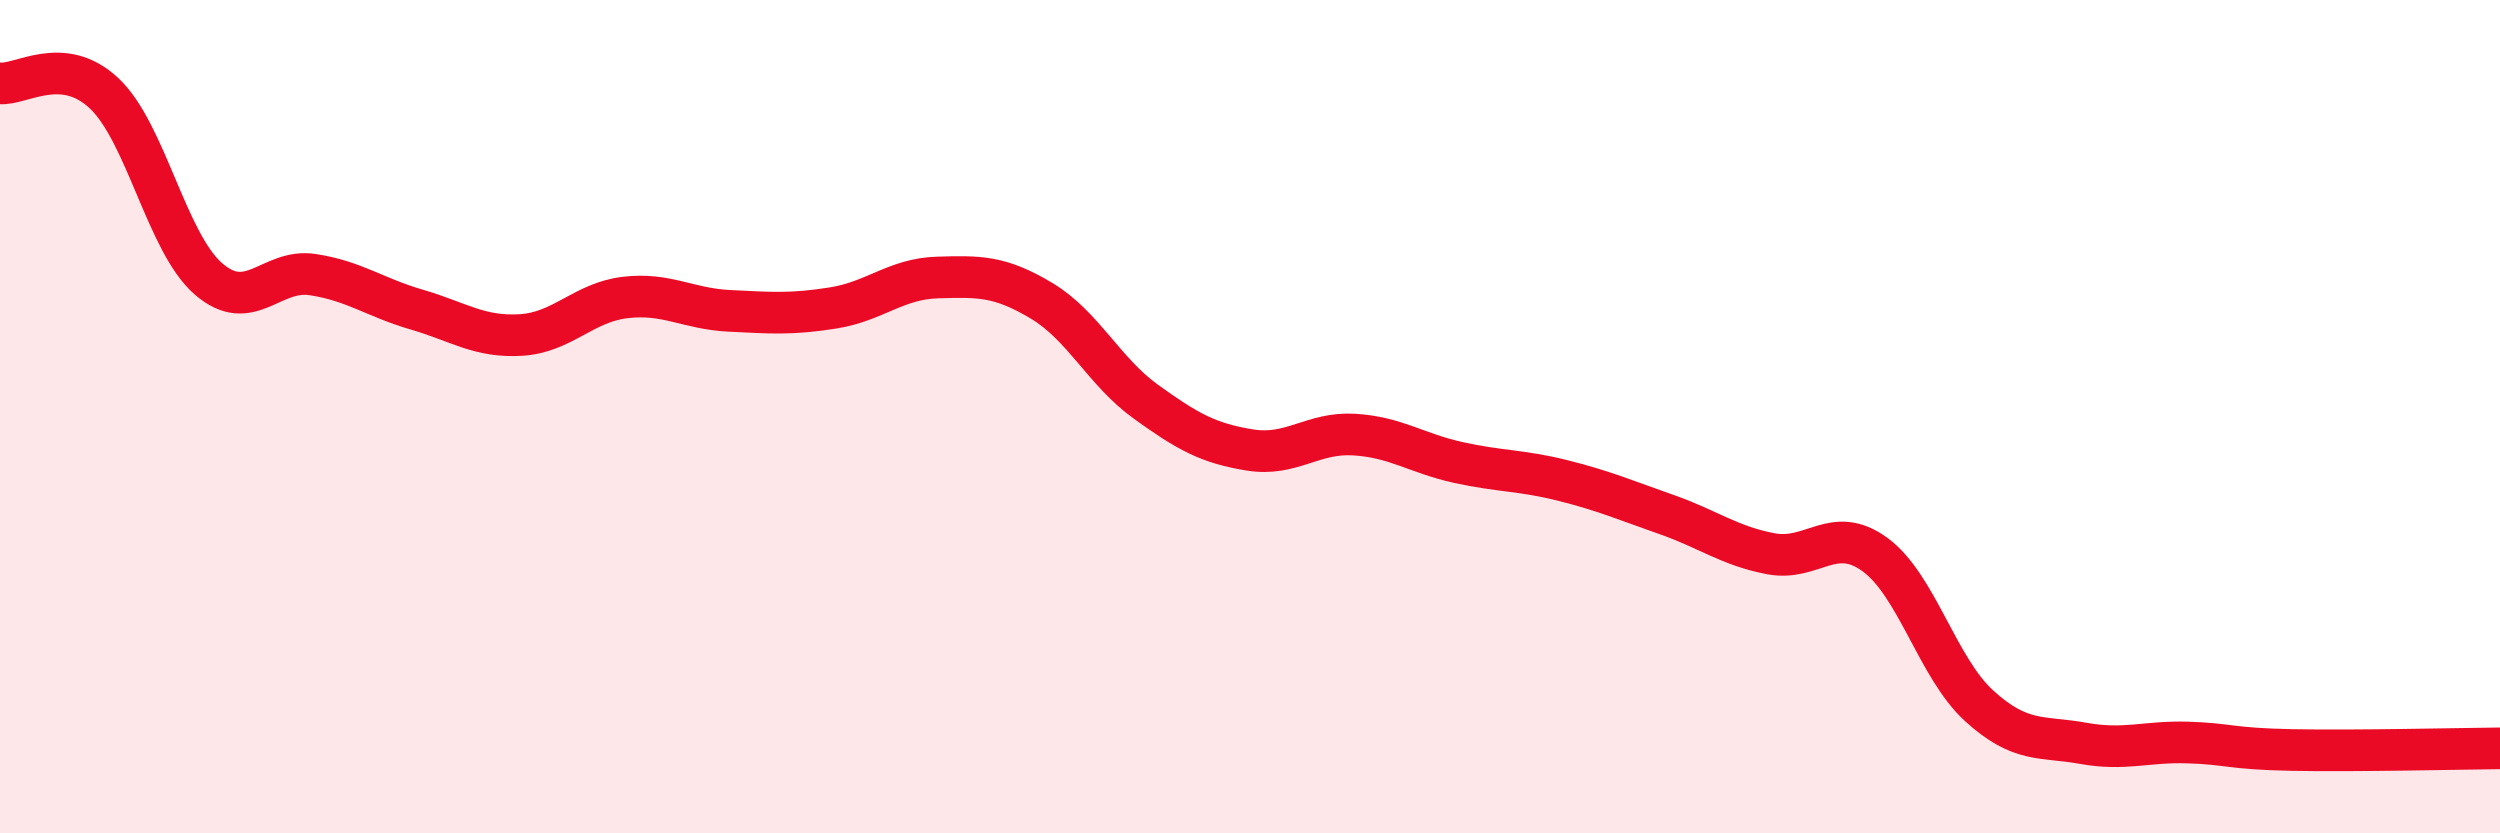 
    <svg width="60" height="20" viewBox="0 0 60 20" xmlns="http://www.w3.org/2000/svg">
      <path
        d="M 0,2 C 0.5,2.05 1.5,1.3 2.5,2.24 C 3.5,3.18 4,5.82 5,6.69 C 6,7.56 6.5,6.44 7.5,6.59 C 8.5,6.74 9,7.14 10,7.43 C 11,7.72 11.5,8.1 12.5,8.04 C 13.5,7.98 14,7.26 15,7.14 C 16,7.02 16.5,7.41 17.5,7.46 C 18.5,7.51 19,7.55 20,7.39 C 21,7.23 21.5,6.69 22.5,6.66 C 23.5,6.63 24,6.62 25,7.22 C 26,7.82 26.5,8.92 27.5,9.64 C 28.5,10.36 29,10.64 30,10.8 C 31,10.96 31.5,10.37 32.5,10.43 C 33.5,10.49 34,10.88 35,11.1 C 36,11.32 36.5,11.28 37.5,11.53 C 38.5,11.78 39,12 40,12.35 C 41,12.7 41.5,13.1 42.5,13.29 C 43.5,13.48 44,12.58 45,13.31 C 46,14.04 46.5,16.03 47.5,16.94 C 48.5,17.85 49,17.66 50,17.84 C 51,18.02 51.5,17.79 52.5,17.82 C 53.5,17.85 53.5,17.97 55,18 C 56.5,18.03 59,17.97 60,17.96L60 20L0 20Z"
        fill="#EB0A25"
        opacity="0.1"
        stroke-linecap="round"
        stroke-linejoin="round"
      />
      <path
        d="M 0,2 C 0.5,2.05 1.5,1.3 2.5,2.24 C 3.5,3.18 4,5.82 5,6.69 C 6,7.56 6.5,6.44 7.5,6.59 C 8.5,6.74 9,7.14 10,7.43 C 11,7.72 11.5,8.1 12.5,8.04 C 13.5,7.98 14,7.26 15,7.14 C 16,7.02 16.5,7.41 17.5,7.46 C 18.5,7.51 19,7.55 20,7.39 C 21,7.23 21.5,6.69 22.5,6.66 C 23.5,6.63 24,6.62 25,7.22 C 26,7.82 26.5,8.92 27.5,9.64 C 28.5,10.36 29,10.64 30,10.8 C 31,10.96 31.5,10.37 32.5,10.43 C 33.5,10.49 34,10.88 35,11.1 C 36,11.32 36.5,11.28 37.5,11.53 C 38.5,11.78 39,12 40,12.35 C 41,12.7 41.5,13.1 42.5,13.29 C 43.5,13.48 44,12.58 45,13.31 C 46,14.04 46.5,16.03 47.5,16.94 C 48.5,17.85 49,17.66 50,17.84 C 51,18.02 51.5,17.79 52.5,17.82 C 53.5,17.85 53.5,17.97 55,18 C 56.5,18.03 59,17.97 60,17.96"
        stroke="#EB0A25"
        stroke-width="1"
        fill="none"
        stroke-linecap="round"
        stroke-linejoin="round"
      />
    </svg>
  